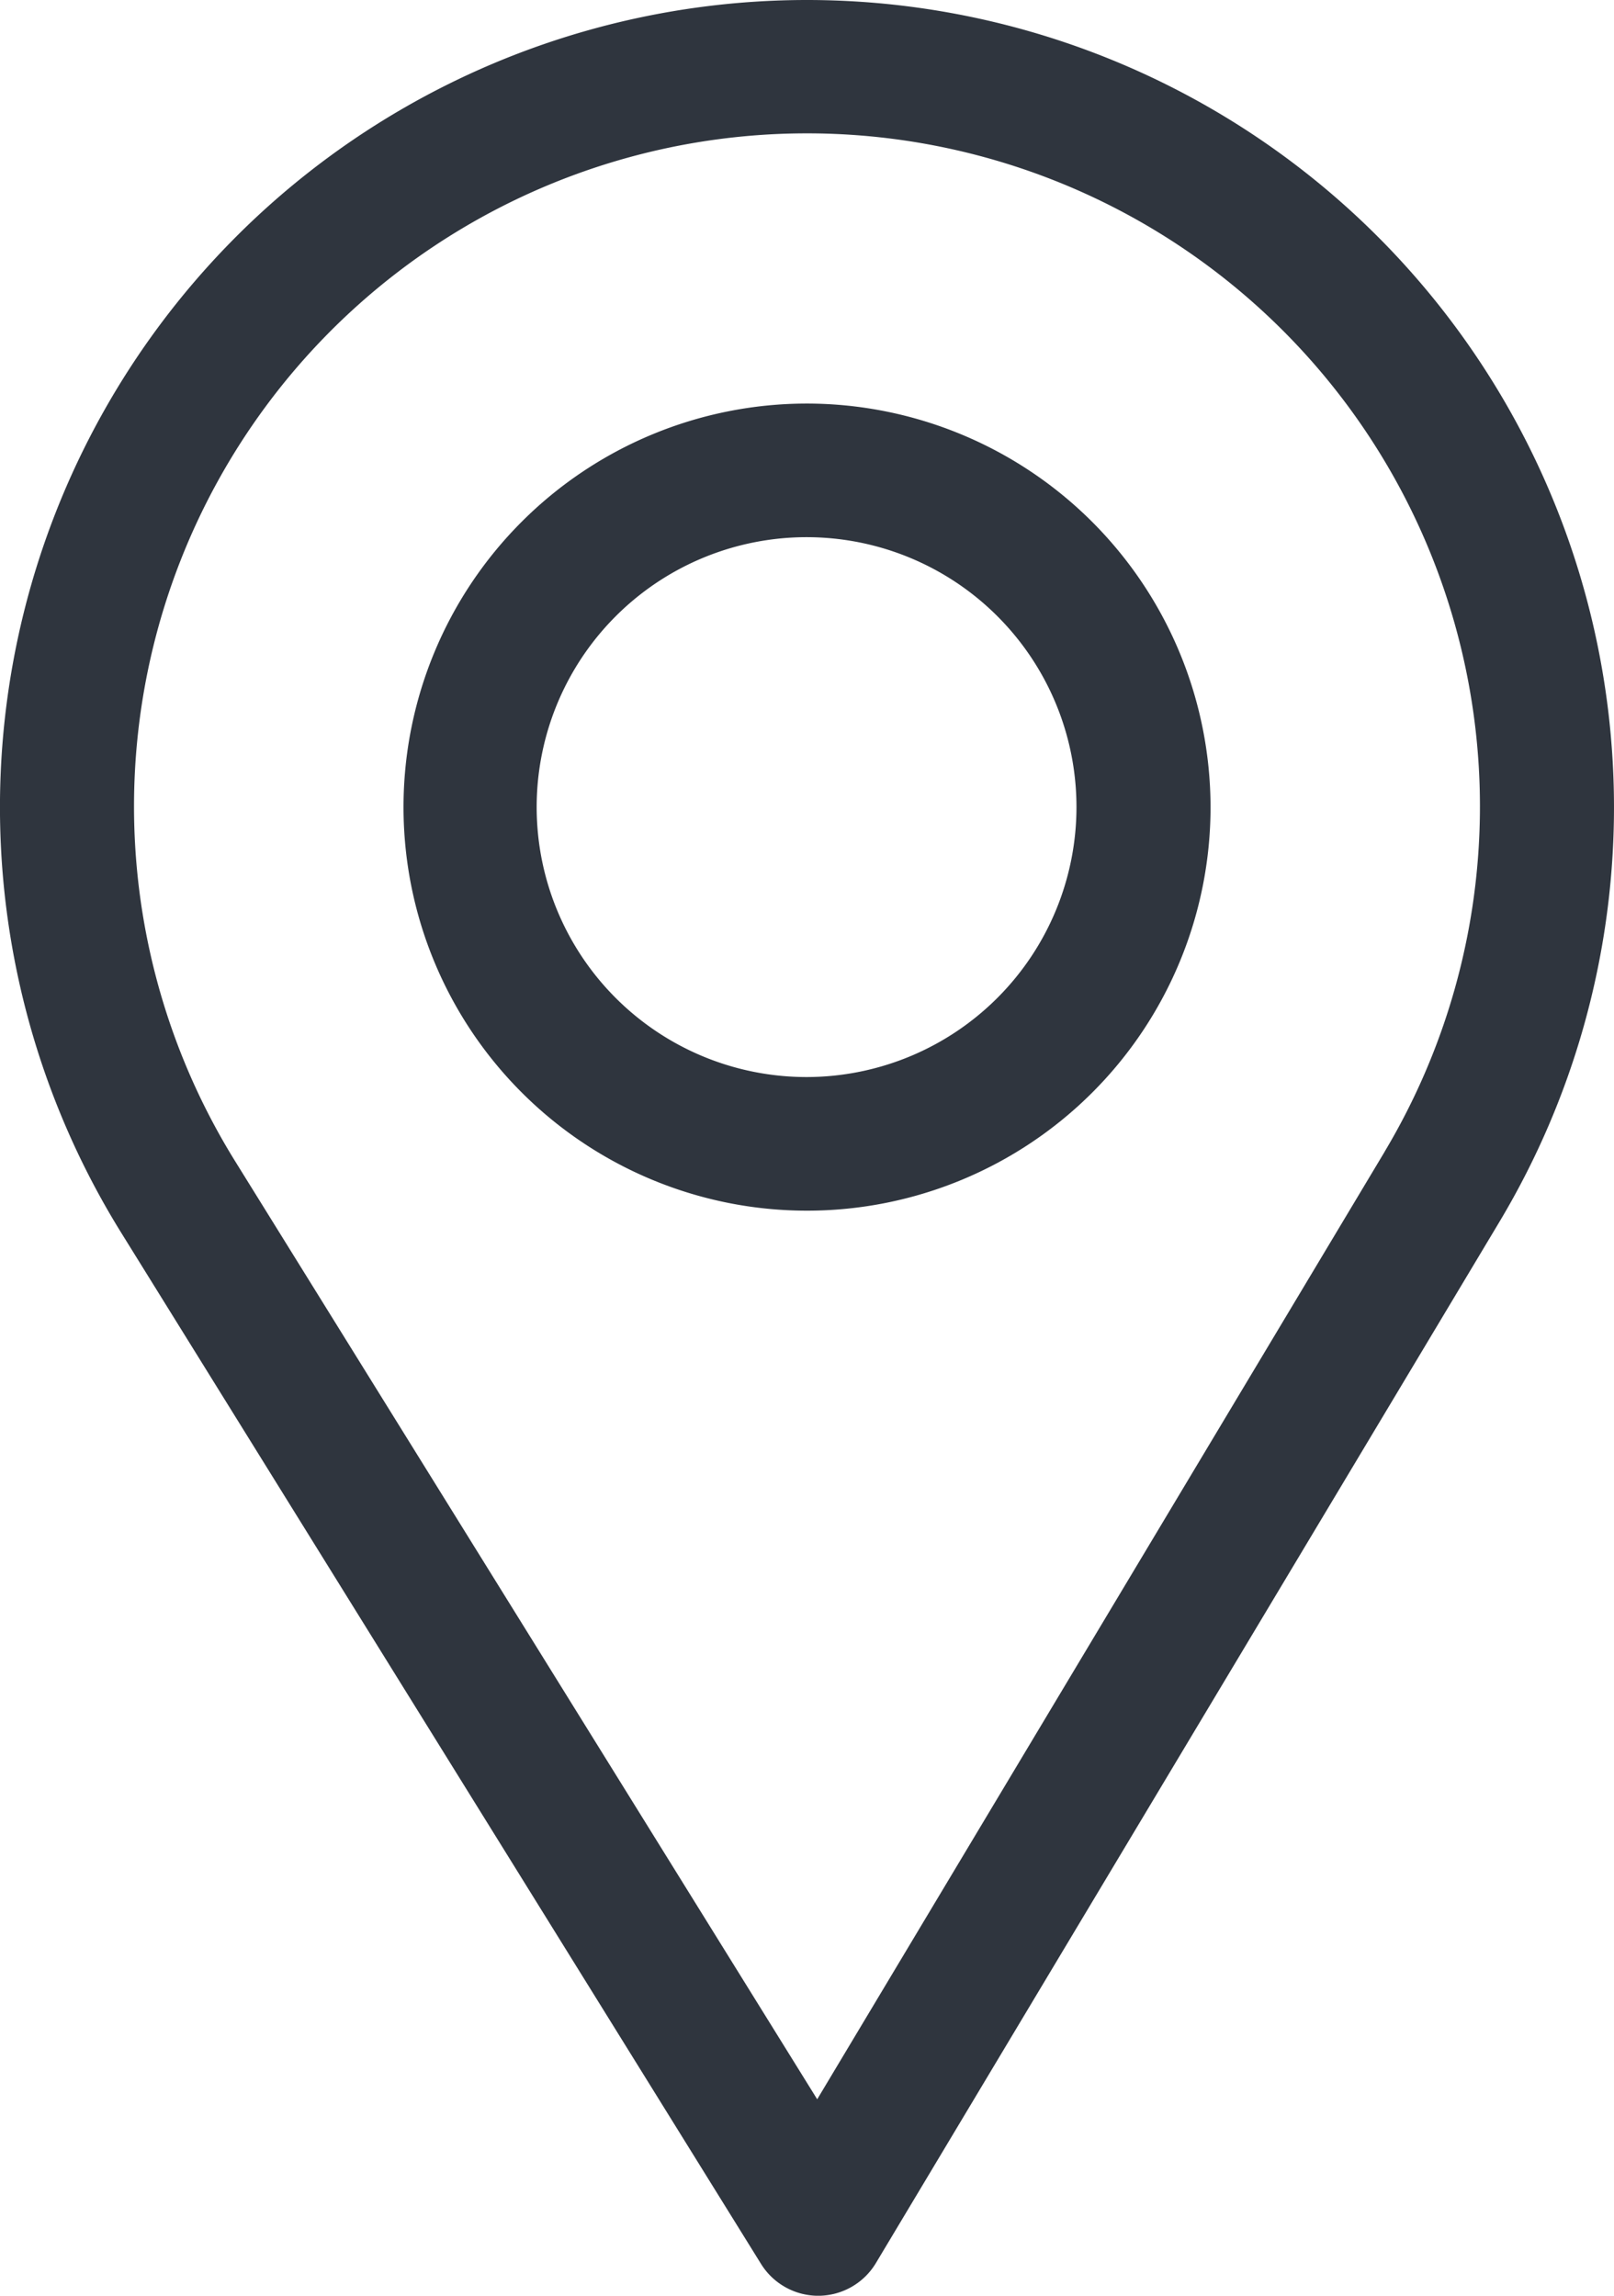 <svg xmlns="http://www.w3.org/2000/svg" width="28.243" height="40.168"><g data-name="Group 279"><g data-name="Group 278"><path fill="#2f353e" d="M14.122 0A14.124 14.124 0 0 0 2.108 21.548l11.21 18.065a1.18 1.18 0 0 0 1 .556h.009a1.18 1.18 0 0 0 1-.572l10.924-18.24A14.125 14.125 0 0 0 14.122 0m10.11 20.148L14.3 36.731 4.108 20.307a11.776 11.776 0 1 1 20.123-.159Z" data-name="Path 166"/></g></g><g data-name="Group 281"><g data-name="Group 280"><path fill="#2f353e" d="M14.122 7.061a7.061 7.061 0 1 0 7.061 7.061 7.07 7.07 0 0 0-7.061-7.061m0 11.784a4.723 4.723 0 1 1 4.715-4.723 4.727 4.727 0 0 1-4.715 4.723" data-name="Path 167"/></g></g></svg>